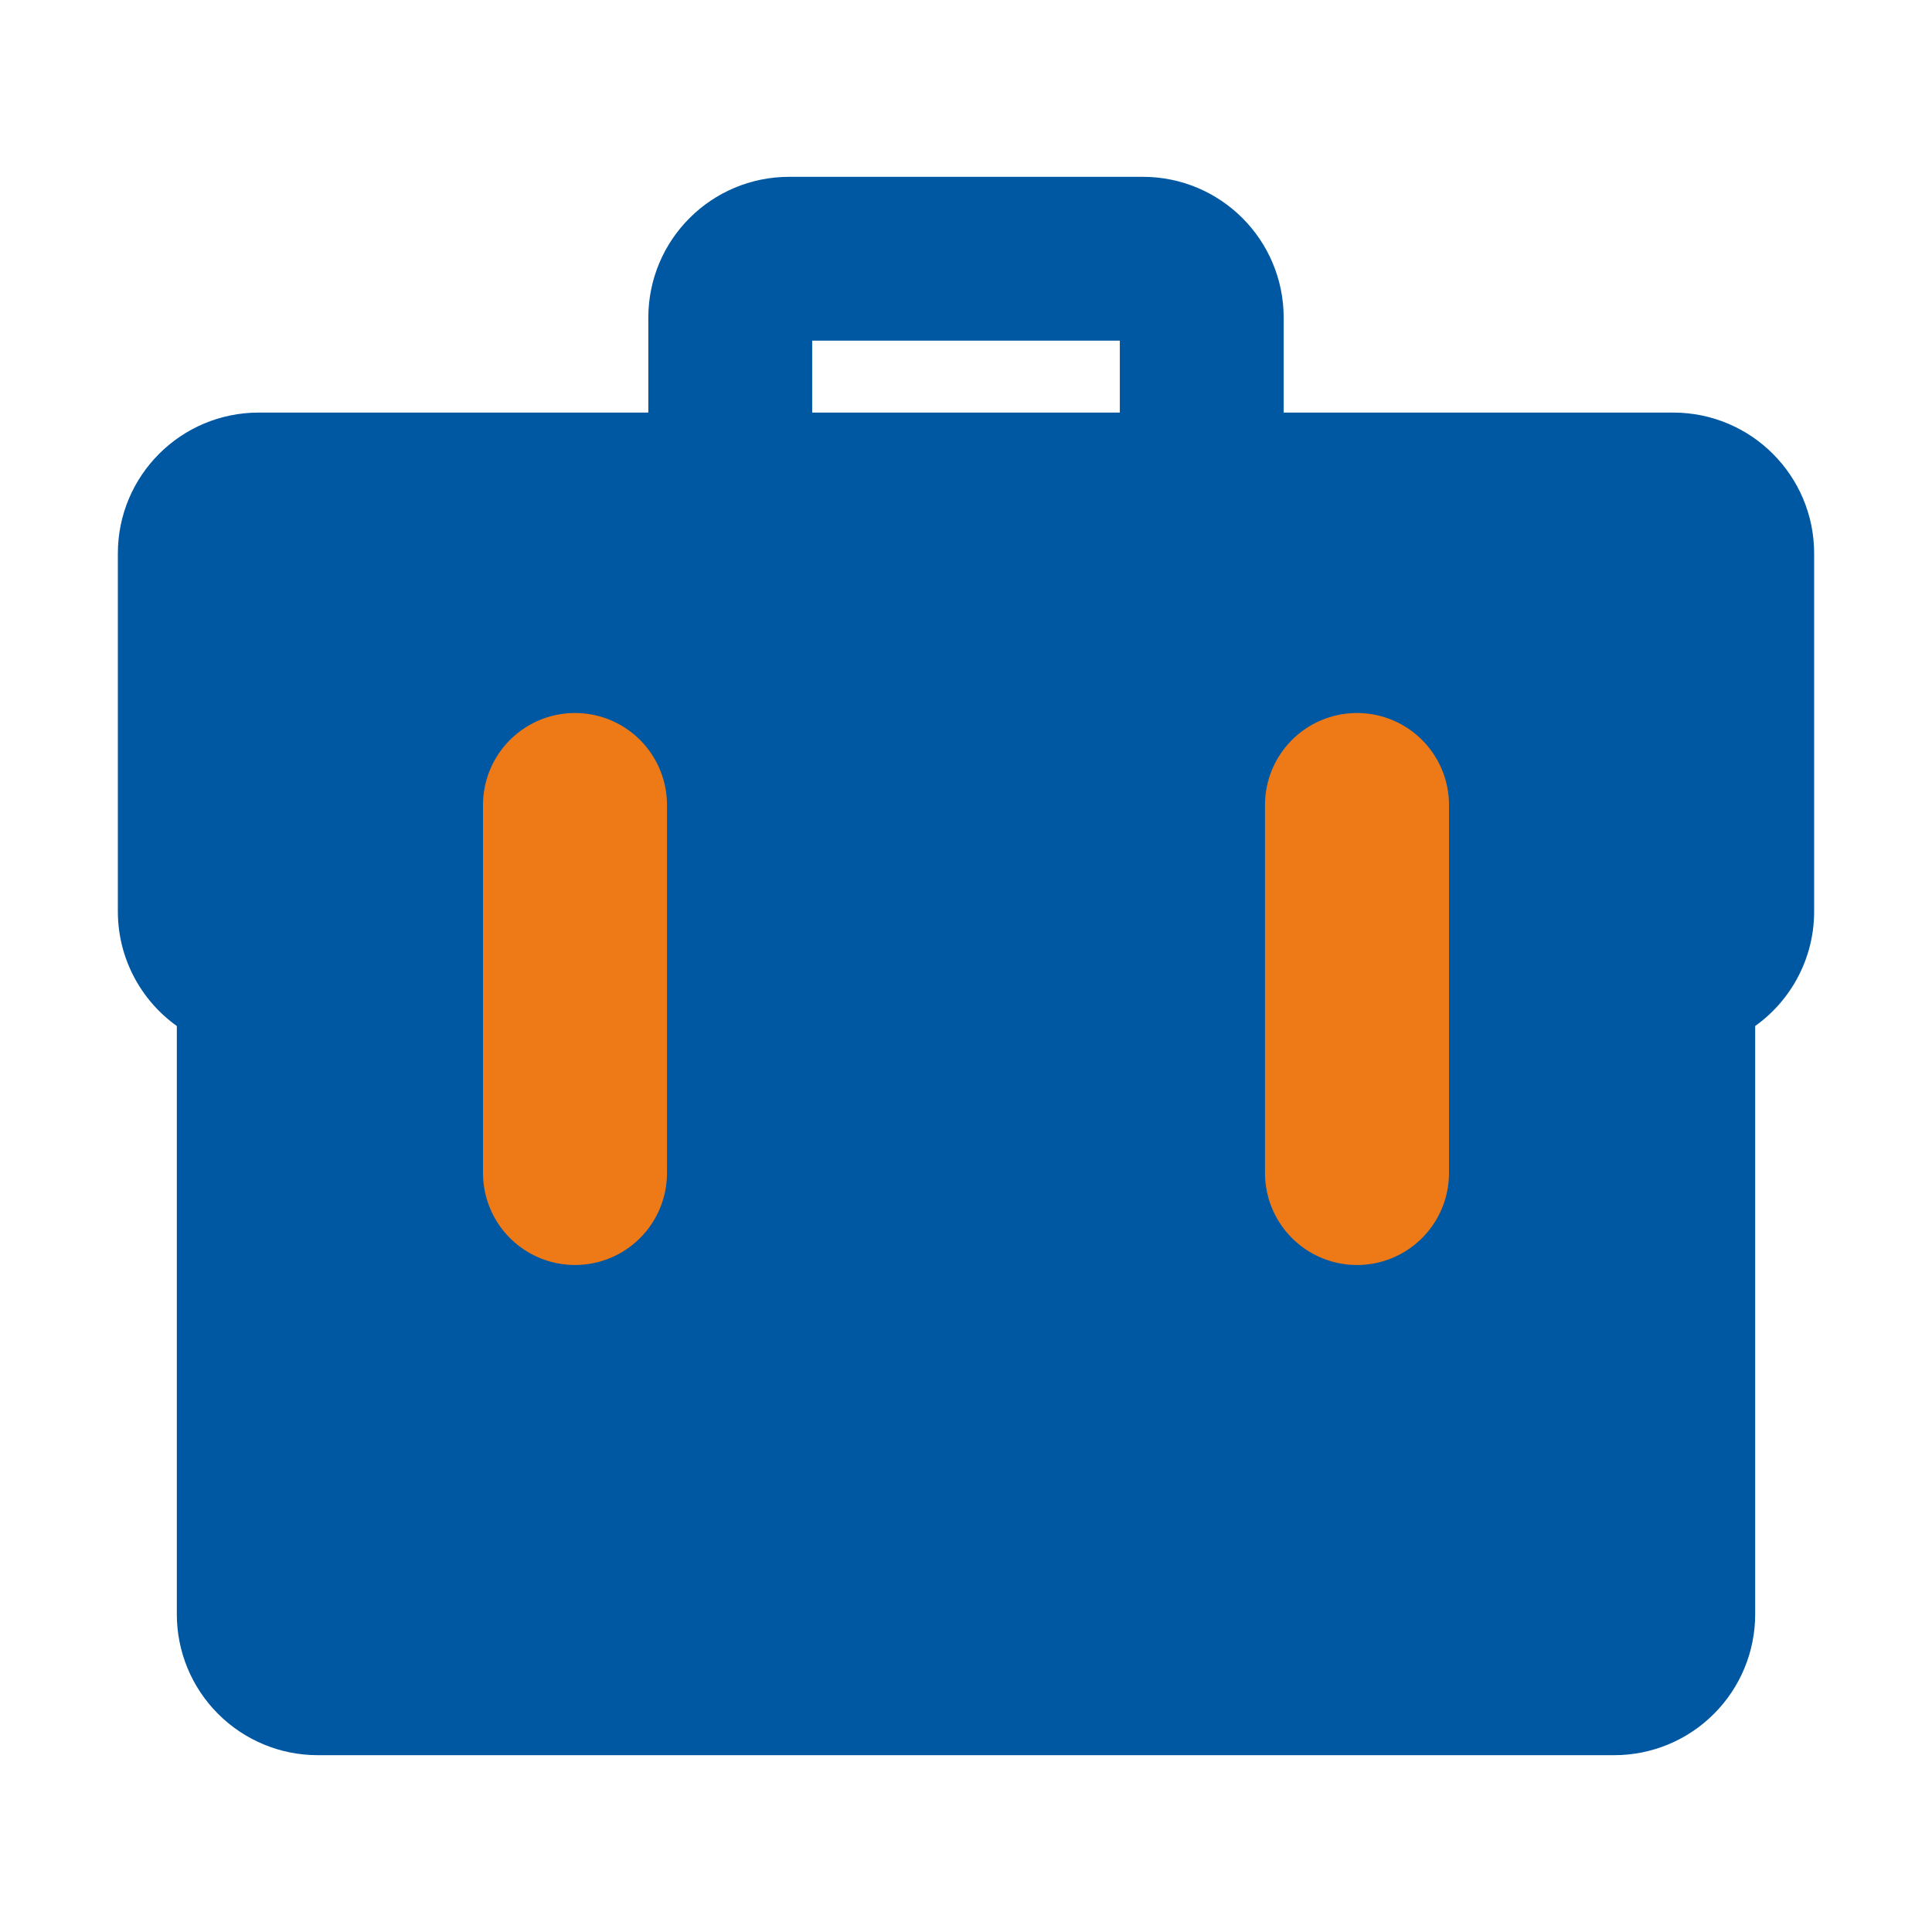 <svg xmlns="http://www.w3.org/2000/svg" width="42" height="42" viewBox="0 0 42 42" fill="none"><path d="M14.594 9.469H5.625C4.209 9.469 3.062 10.616 3.062 12.031V19.814C3.062 20.757 3.574 21.588 4.344 22.033V35.094C4.344 35.773 4.614 36.425 5.095 36.905C5.575 37.386 6.227 37.656 6.906 37.656H35.094C35.773 37.656 36.425 37.386 36.905 36.905C37.386 36.425 37.656 35.773 37.656 35.094V22.033C38.426 21.588 38.938 20.757 38.938 19.814V12.031C38.938 10.616 37.791 9.469 36.375 9.469H27.406V6.906C27.406 5.49 26.259 4.344 24.844 4.344H17.156C15.741 4.344 14.594 5.49 14.594 6.906V9.469ZM6.906 22.482V35.094H35.094V22.482L31.25 22.778V23.562C31.25 24.27 30.676 24.844 29.969 24.844C29.262 24.844 28.688 24.27 28.688 23.562V22.974L21.099 23.559C21.033 23.564 20.967 23.564 20.901 23.559L13.312 22.974V23.562C13.312 24.27 12.739 24.844 12.031 24.844C11.324 24.844 10.75 24.27 10.75 23.562V22.778L6.906 22.482ZM36.375 12.031H5.625V19.814L10.75 20.208V17.156C10.75 16.449 11.324 15.875 12.031 15.875C12.739 15.875 13.312 16.449 13.312 17.156V20.405L21 20.996L28.688 20.405V17.156C28.688 16.449 29.262 15.875 29.969 15.875C30.676 15.875 31.25 16.449 31.25 17.156V20.208L36.375 19.814V12.031ZM24.844 9.469H17.156V6.906H24.844V9.469Z" fill="#0058A2"></path><path d="M14.594 9.469H5.625C4.209 9.469 3.062 10.616 3.062 12.031V19.814C3.062 20.757 3.574 21.588 4.344 22.033V35.094C4.344 35.773 4.614 36.425 5.095 36.905C5.575 37.386 6.227 37.656 6.906 37.656H35.094C35.773 37.656 36.425 37.386 36.905 36.905C37.386 36.425 37.656 35.773 37.656 35.094V22.033C38.426 21.588 38.938 20.757 38.938 19.814V12.031C38.938 10.616 37.791 9.469 36.375 9.469H27.406V6.906C27.406 5.49 26.259 4.344 24.844 4.344H17.156C15.741 4.344 14.594 5.49 14.594 6.906V9.469ZM6.906 22.482V35.094H35.094V22.482L31.25 22.778V23.562C31.25 24.27 30.676 24.844 29.969 24.844C29.262 24.844 28.688 24.27 28.688 23.562V22.974L21.099 23.559C21.033 23.564 20.967 23.564 20.901 23.559L13.312 22.974V23.562C13.312 24.27 12.739 24.844 12.031 24.844C11.324 24.844 10.75 24.27 10.75 23.562V22.778L6.906 22.482ZM36.375 12.031H5.625V19.814L10.75 20.208V17.156C10.75 16.449 11.324 15.875 12.031 15.875C12.739 15.875 13.312 16.449 13.312 17.156V20.405L21 20.996L28.688 20.405V17.156C28.688 16.449 29.262 15.875 29.969 15.875C30.676 15.875 31.25 16.449 31.25 17.156V20.208L36.375 19.814V12.031ZM24.844 9.469H17.156V6.906H24.844V9.469Z" stroke="#0058A2"></path><path d="M29.5 17.5L29.5 25.5" stroke="#EE7917" stroke-width="4" stroke-linecap="round"></path><path d="M12.5 17.5L12.5 25.5" stroke="#EE7917" stroke-width="4" stroke-linecap="round"></path></svg>